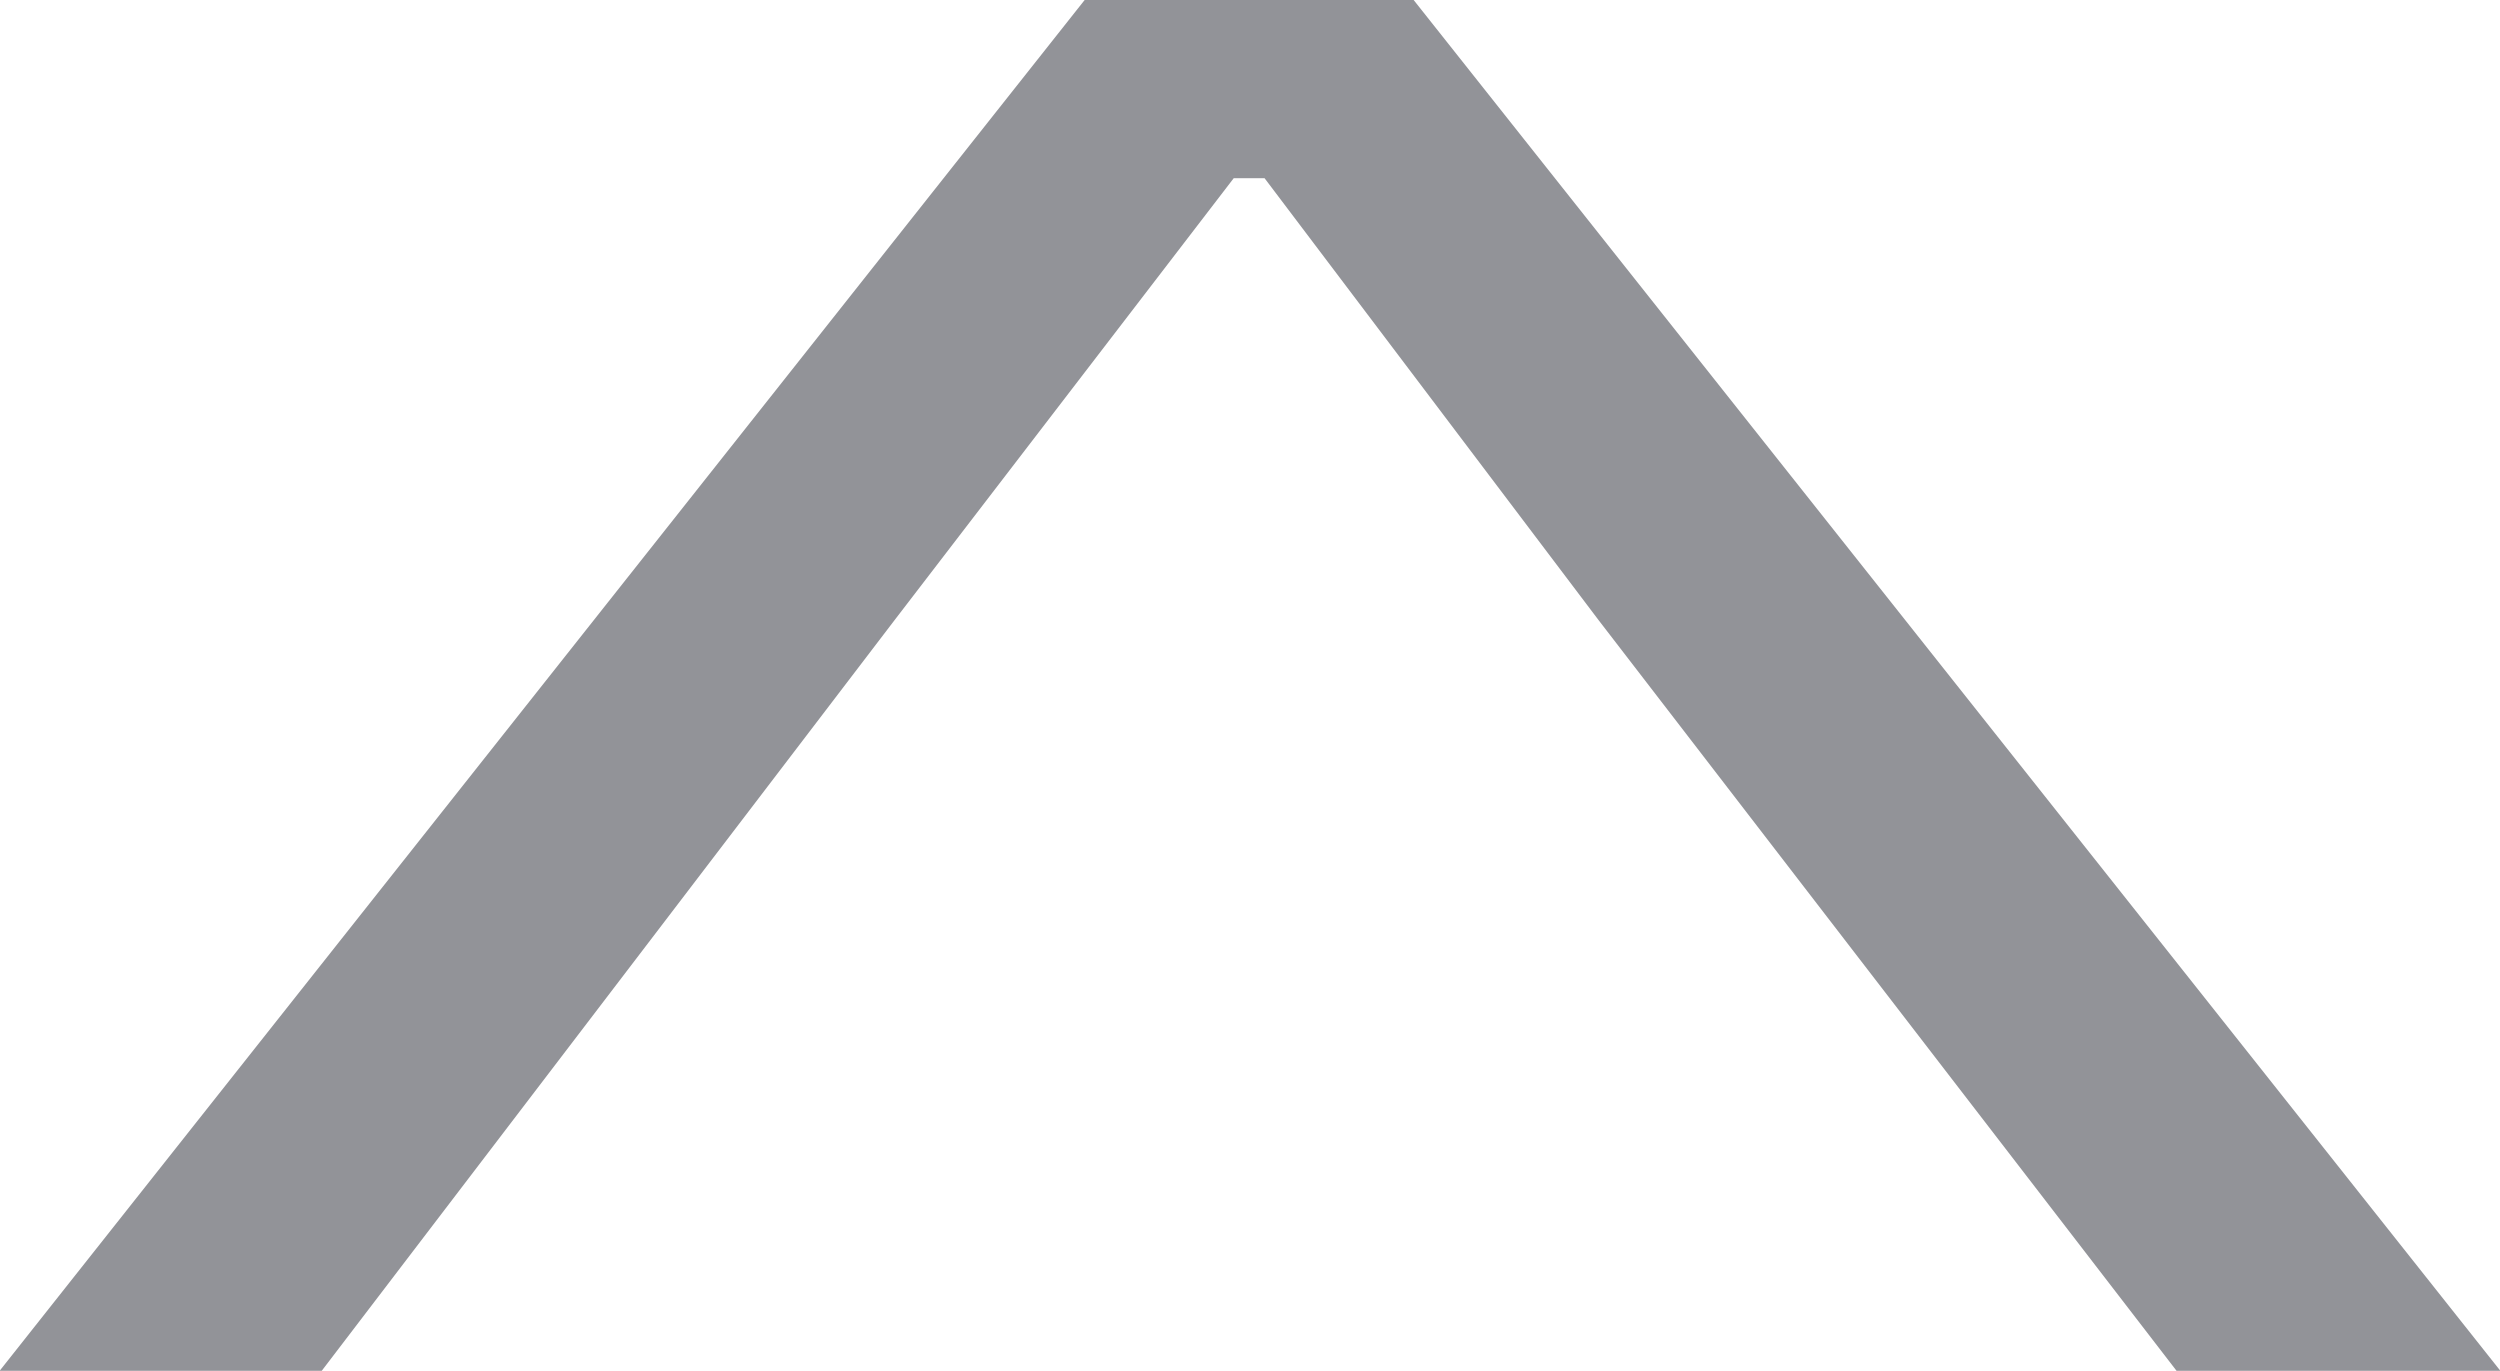 <svg xmlns="http://www.w3.org/2000/svg" width="14.59" height="8" viewBox="0 0 14.59 8">
  <defs>
    <style>
      .cls-1 {
        fill: #929398;
        fill-rule: evenodd;
      }
    </style>
  </defs>
  <path id="_" data-name="&gt; " class="cls-1" d="M1290.26,5409.85l-6.35-8.01h-1.92l-6.34,8.01h1.88l3.35-4.39,1.98-2.58h0.18l1.95,2.58,3.38,4.39h1.89Z" transform="translate(-1275.66 -5401.84)"/>
</svg>
